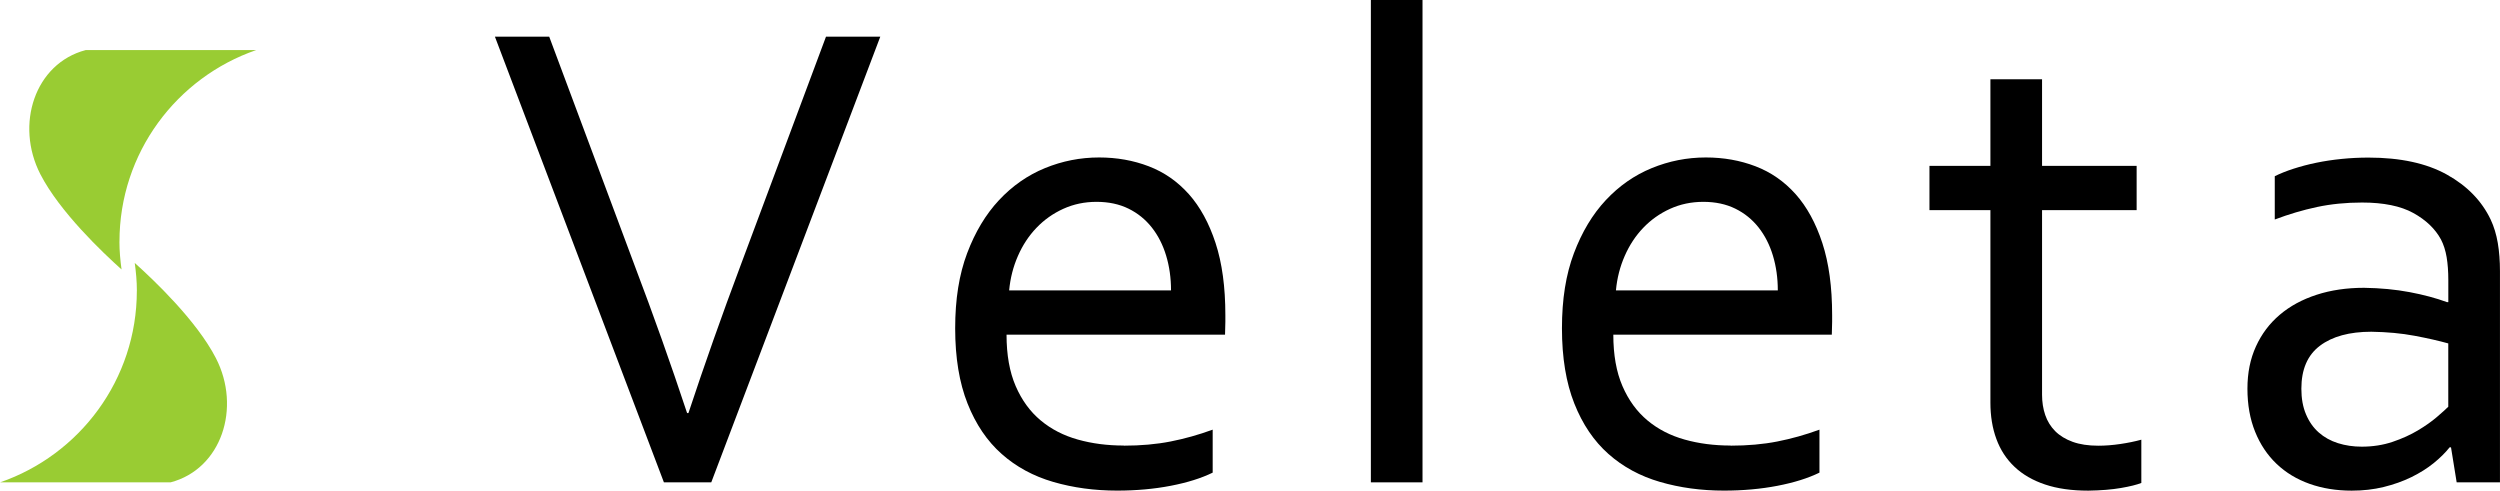 <?xml version="1.0" encoding="UTF-8"?><svg id="uuid-3b31d6f9-bae5-41b0-a67d-6e40ff8abfb1" xmlns="http://www.w3.org/2000/svg" width="219.76mm" height="43.13mm" viewBox="0 0 622.94 122.27"><path d="M171.53,102.93c4.01-12.12,8.33-24.35,12.96-36.69l21.32-57.11h13.53l-42.12,111.06h-11.81L123.3,9.13h13.53l21.32,57.11c4.68,12.34,9.03,24.57,13.04,36.69h.33Z"/><path d="M280.01,111.06c4.26,0,8.15-.35,11.66-1.04,3.51-.69,7.01-1.67,10.5-2.95v10.71c-2.82,1.38-6.31,2.48-10.46,3.28-4.15.8-8.61,1.2-13.36,1.2-5.64,0-10.94-.72-15.9-2.16-4.95-1.44-9.24-3.76-12.86-6.97-3.62-3.21-6.46-7.4-8.51-12.58-2.05-5.17-3.08-11.41-3.08-18.72s.99-13.43,2.98-18.72c1.99-5.28,4.64-9.7,7.95-13.24,3.31-3.54,7.12-6.2,11.43-7.97,4.31-1.77,8.81-2.66,13.5-2.66,4.42,0,8.54.73,12.38,2.2,3.84,1.47,7.16,3.78,9.98,6.93,2.81,3.15,5.04,7.22,6.67,12.2,1.63,4.98,2.44,10.96,2.44,17.93v1.7c0,.47-.03,1.54-.08,3.2h-54.45c0,5.04.76,9.31,2.28,12.82,1.52,3.51,3.6,6.36,6.23,8.55,2.63,2.19,5.71,3.78,9.26,4.77,3.54,1,7.36,1.49,11.46,1.49ZM273.22,50.3c-2.97,0-5.73.58-8.28,1.74s-4.78,2.74-6.68,4.73c-1.91,1.99-3.45,4.33-4.62,7.01-1.18,2.68-1.91,5.55-2.19,8.59h40.34c0-3.1-.41-5.99-1.22-8.67-.81-2.68-2-5.02-3.57-7.01s-3.5-3.56-5.8-4.69c-2.3-1.13-4.96-1.7-7.98-1.7Z"/><path d="M341.59,120.2V0h12.87v120.2h-12.87Z"/><path d="M431.22,111.06c4.26,0,8.15-.35,11.66-1.04,3.51-.69,7.01-1.67,10.5-2.95v10.71c-2.82,1.38-6.31,2.48-10.46,3.28-4.15.8-8.61,1.2-13.36,1.2-5.64,0-10.94-.72-15.9-2.16-4.95-1.44-9.24-3.76-12.86-6.97-3.62-3.21-6.46-7.4-8.51-12.58-2.05-5.17-3.08-11.41-3.08-18.72s.99-13.43,2.98-18.72c1.99-5.28,4.64-9.7,7.95-13.24,3.31-3.54,7.12-6.2,11.43-7.97,4.31-1.77,8.8-2.66,13.5-2.66,4.42,0,8.54.73,12.38,2.2,3.84,1.47,7.16,3.78,9.98,6.93,2.81,3.15,5.04,7.22,6.67,12.2,1.63,4.98,2.44,10.96,2.44,17.93v1.7c0,.47-.03,1.54-.08,3.2h-54.45c0,5.04.76,9.31,2.28,12.82,1.52,3.51,3.6,6.36,6.23,8.55,2.63,2.19,5.71,3.78,9.26,4.77,3.54,1,7.36,1.49,11.46,1.49ZM424.43,50.3c-2.97,0-5.73.58-8.28,1.74s-4.78,2.74-6.68,4.73c-1.91,1.99-3.45,4.33-4.62,7.01-1.18,2.68-1.91,5.55-2.19,8.59h40.34c0-3.1-.41-5.99-1.22-8.67-.81-2.68-2-5.02-3.57-7.01s-3.5-3.56-5.8-4.69c-2.3-1.13-4.96-1.7-7.98-1.7Z"/><path d="M533.56,120.36c-1.11.44-2.79.86-5.06,1.25-2.27.39-4.98.61-8.13.66-4.15,0-7.75-.51-10.79-1.54-3.04-1.02-5.58-2.49-7.59-4.4-2.02-1.91-3.53-4.22-4.52-6.93-1-2.71-1.49-5.73-1.49-9.05v-47.98h-15.19v-11.04h15.19v-21.58h12.87v21.58h23.57v11.04h-23.57v45.99c0,1.83.26,3.51.79,5.06.53,1.55,1.36,2.89,2.49,4.03,1.13,1.13,2.59,2.02,4.36,2.66,1.77.64,3.9.96,6.39.96,1.71,0,3.53-.14,5.44-.42,1.91-.28,3.67-.64,5.27-1.08v10.79Z"/><path d="M610.74,111.48h-.33c-1.05,1.33-2.38,2.64-3.98,3.94-1.61,1.3-3.46,2.46-5.56,3.49-2.1,1.02-4.4,1.84-6.89,2.45-2.49.61-5.15.91-7.97.91-3.82,0-7.32-.57-10.5-1.7-3.18-1.13-5.92-2.79-8.22-4.98-2.3-2.19-4.08-4.86-5.35-8.01-1.27-3.15-1.91-6.72-1.91-10.71s.71-7.44,2.12-10.54c1.41-3.1,3.39-5.73,5.94-7.89,2.54-2.16,5.6-3.82,9.17-4.98s7.51-1.74,11.83-1.74c4.09.06,7.89.42,11.37,1.08s6.58,1.49,9.3,2.49h.33v-5.48c0-2.16-.14-4.07-.42-5.73-.28-1.66-.75-3.13-1.41-4.4-1.44-2.66-3.74-4.86-6.89-6.6s-7.42-2.61-12.78-2.61c-3.98,0-7.73.37-11.25,1.12-3.51.75-7.01,1.79-10.5,3.11v-10.79c1.33-.66,2.89-1.29,4.69-1.87,1.8-.58,3.69-1.08,5.69-1.49s4.09-.73,6.31-.95c2.21-.22,4.43-.33,6.64-.33,7.97,0,14.48,1.41,19.55,4.23s8.7,6.56,10.92,11.21c.83,1.77,1.42,3.72,1.78,5.85.36,2.13.54,4.47.54,7.01v52.63h-10.79l-1.41-8.72ZM610.08,85.58c-2.37-.66-5.18-1.3-8.43-1.91-3.25-.61-6.83-.94-10.74-1-5.45,0-9.72,1.16-12.81,3.49-3.09,2.32-4.63,5.89-4.63,10.71,0,2.44.38,4.57,1.16,6.39.77,1.83,1.83,3.33,3.18,4.52,1.35,1.19,2.95,2.08,4.79,2.66,1.84.58,3.81.87,5.91.87,2.75,0,5.32-.4,7.69-1.2,2.37-.8,4.48-1.76,6.32-2.86,1.85-1.11,3.42-2.21,4.71-3.32,1.29-1.11,2.24-1.96,2.85-2.57v-15.77Z"/><path d="M29.74,60.22c0-22.14,14.26-40.9,34.07-47.74H21.32c-12.66,3.33-17.66,18.56-11.28,30.96,4.82,9.36,15.51,19.49,20.22,23.71-.31-2.27-.53-4.57-.53-6.93Z" style="fill:#9c3;"/><path d="M34.07,72.46c0,22.14-14.26,40.9-34.07,47.74h42.49c12.66-3.33,17.66-18.56,11.28-30.96-4.82-9.36-15.51-19.49-20.22-23.71.31,2.27.53,4.57.53,6.93Z" style="fill:#9c3;"/></svg>